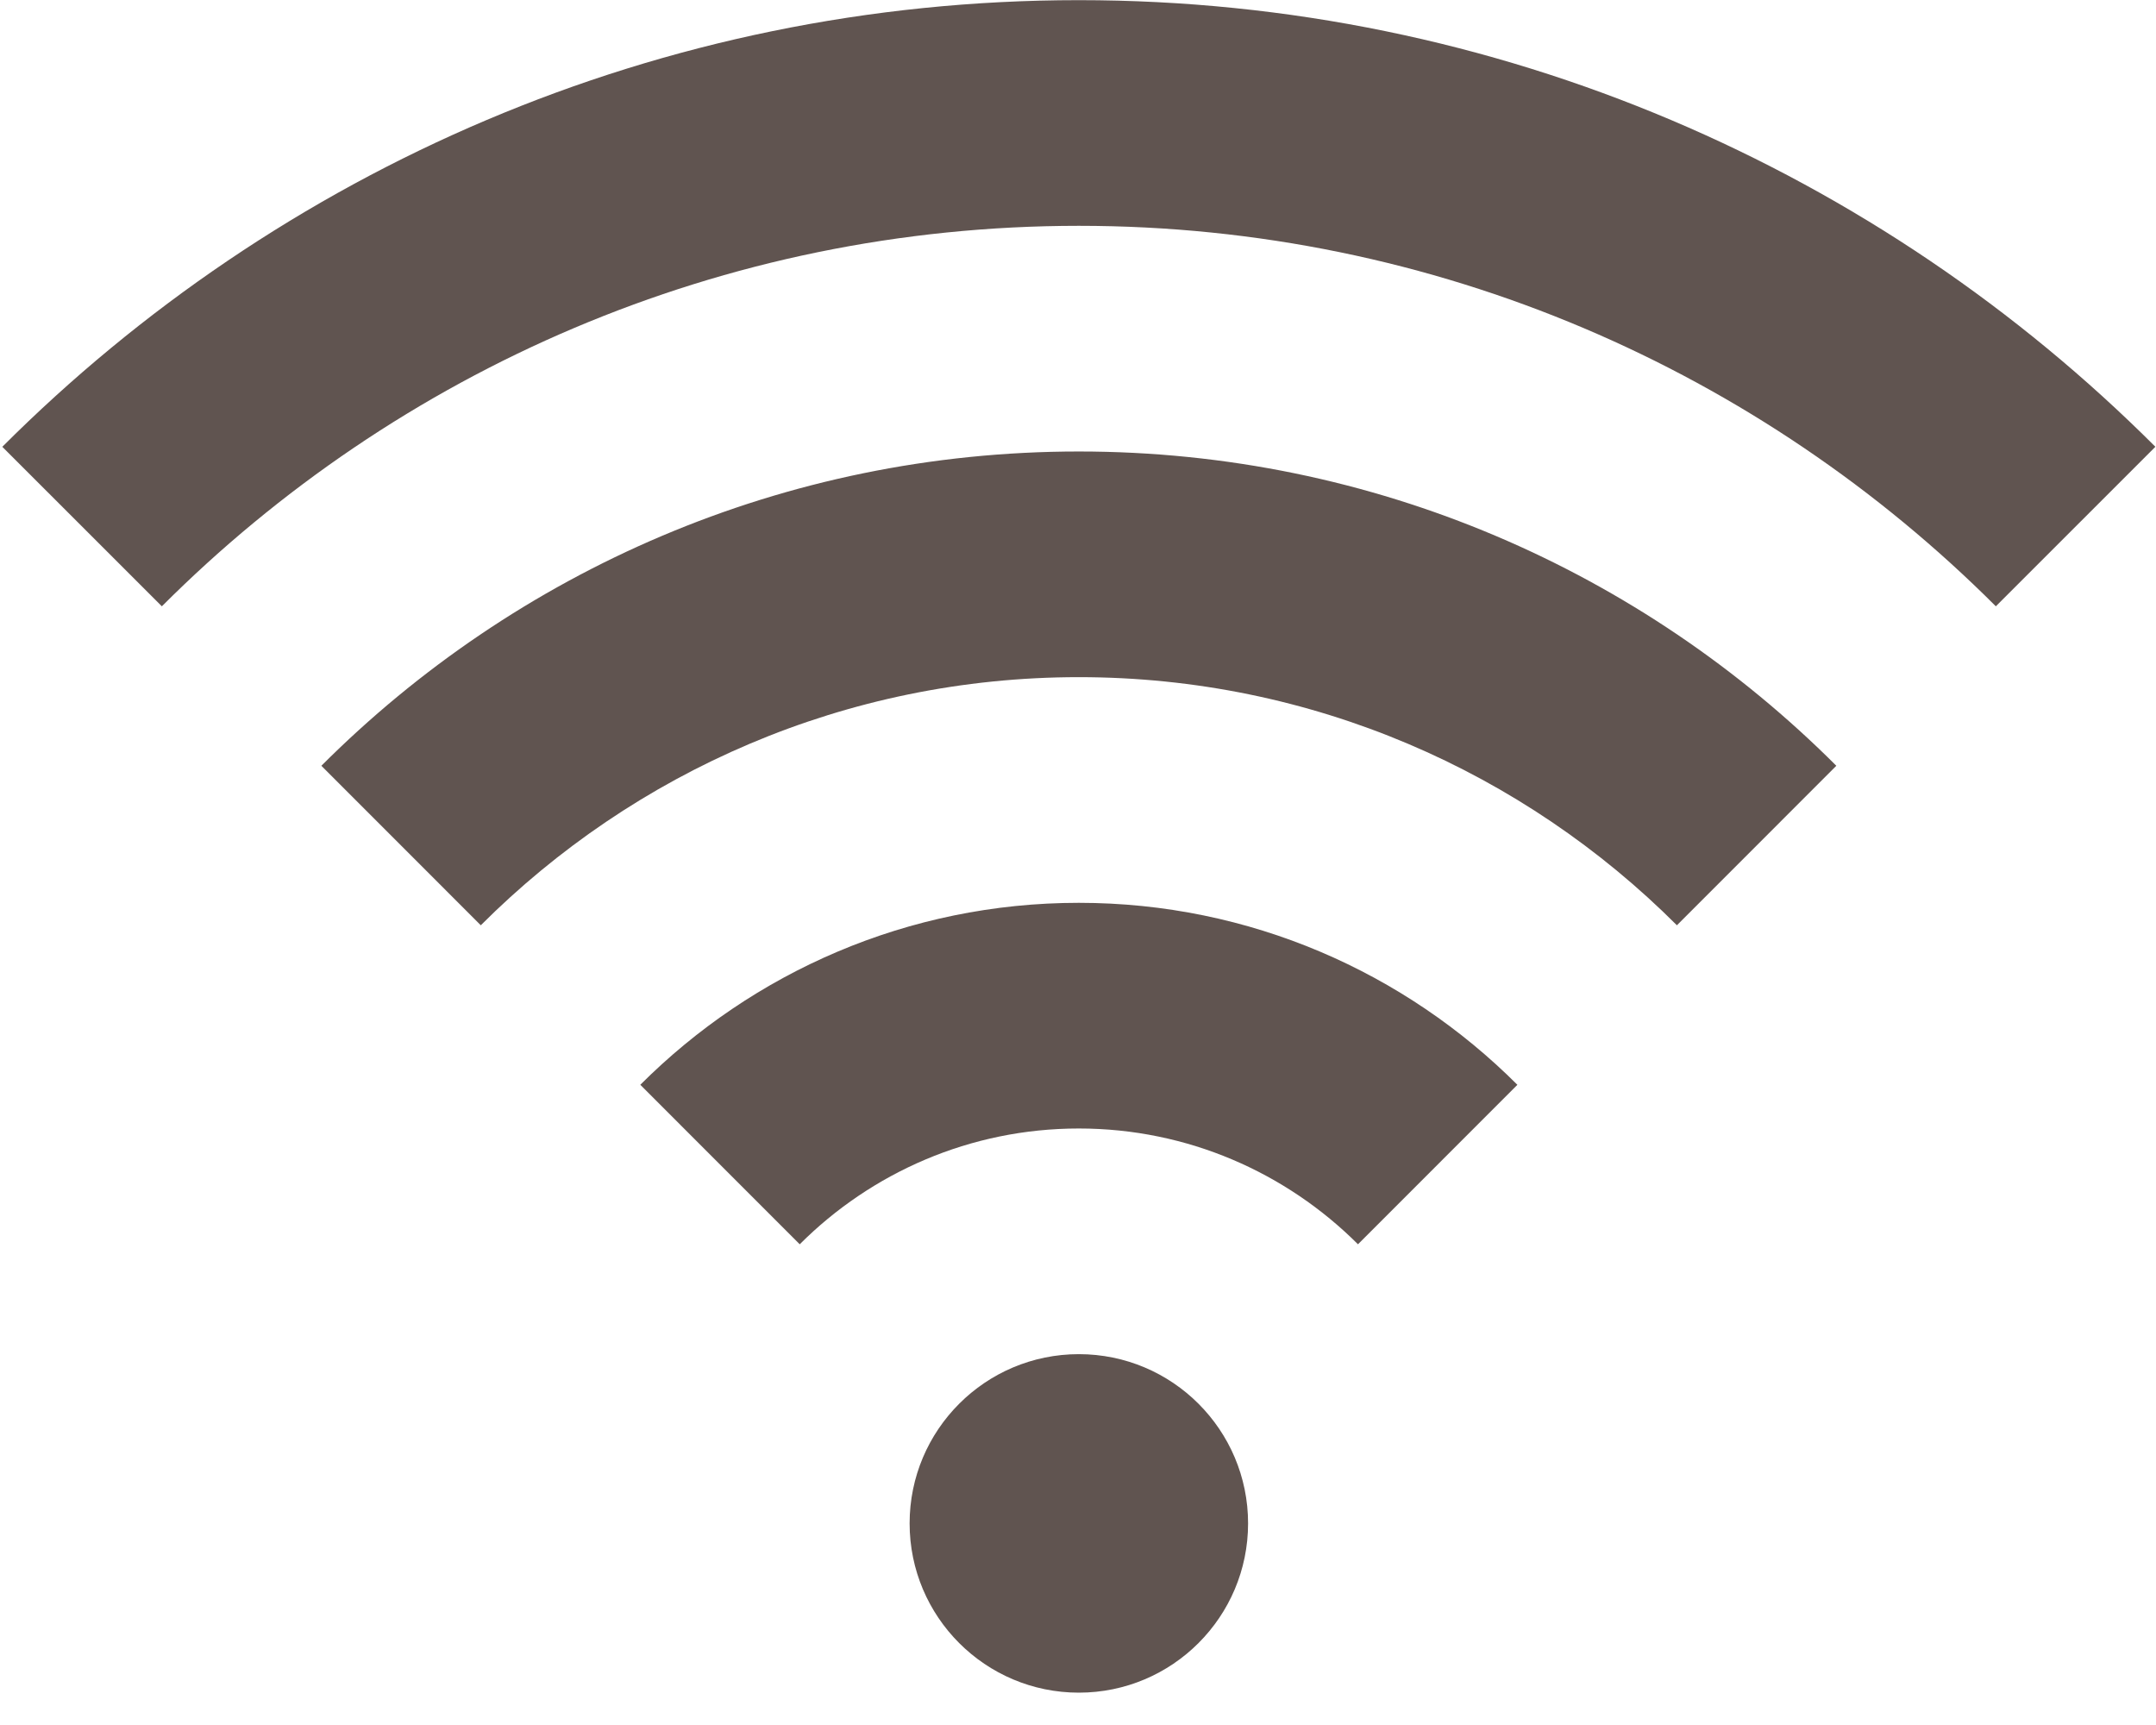 <?xml version="1.0" encoding="UTF-8" standalone="no"?>
<!DOCTYPE svg PUBLIC "-//W3C//DTD SVG 1.1//EN" "http://www.w3.org/Graphics/SVG/1.1/DTD/svg11.dtd">
<svg width="100%" height="100%" viewBox="0 0 70 56" version="1.1" xmlns="http://www.w3.org/2000/svg" xmlns:xlink="http://www.w3.org/1999/xlink" xml:space="preserve" xmlns:serif="http://www.serif.com/" style="fill-rule:evenodd;clip-rule:evenodd;stroke-linejoin:round;stroke-miterlimit:1.414;">
    <path id="Shape" d="M40.522,49.455C40.522,52.49 38.06,54.95 35.027,54.95C31.995,54.95 29.533,52.49 29.533,49.455C29.533,46.421 31.995,43.961 35.027,43.961C38.06,43.961 40.522,46.421 40.522,49.455ZM20.789,35.216L25.965,40.394C28.288,38.073 31.493,36.635 35.027,36.635C38.562,36.635 41.767,38.073 44.09,40.394L49.266,35.217C45.617,31.568 40.581,29.309 35.027,29.309C29.474,29.309 24.438,31.568 20.789,35.216ZM10.434,24.86L15.61,30.038C20.584,25.064 27.452,21.983 35.027,21.983C42.603,21.983 49.471,25.064 54.445,30.038L59.621,24.86C53.321,18.559 44.621,14.657 35.027,14.657C25.434,14.657 16.734,18.559 10.434,24.86ZM35.027,0.005C21.394,0.005 9.031,5.55 0.075,14.505L5.255,19.683C12.881,12.055 23.412,7.331 35.027,7.331C46.639,7.331 57.17,12.055 64.8,19.683L69.98,14.504C61.024,5.55 48.661,0.005 35.027,0.005Z" style="fill:rgb(96,84,80);fill-rule:nonzero;"/>
</svg>
